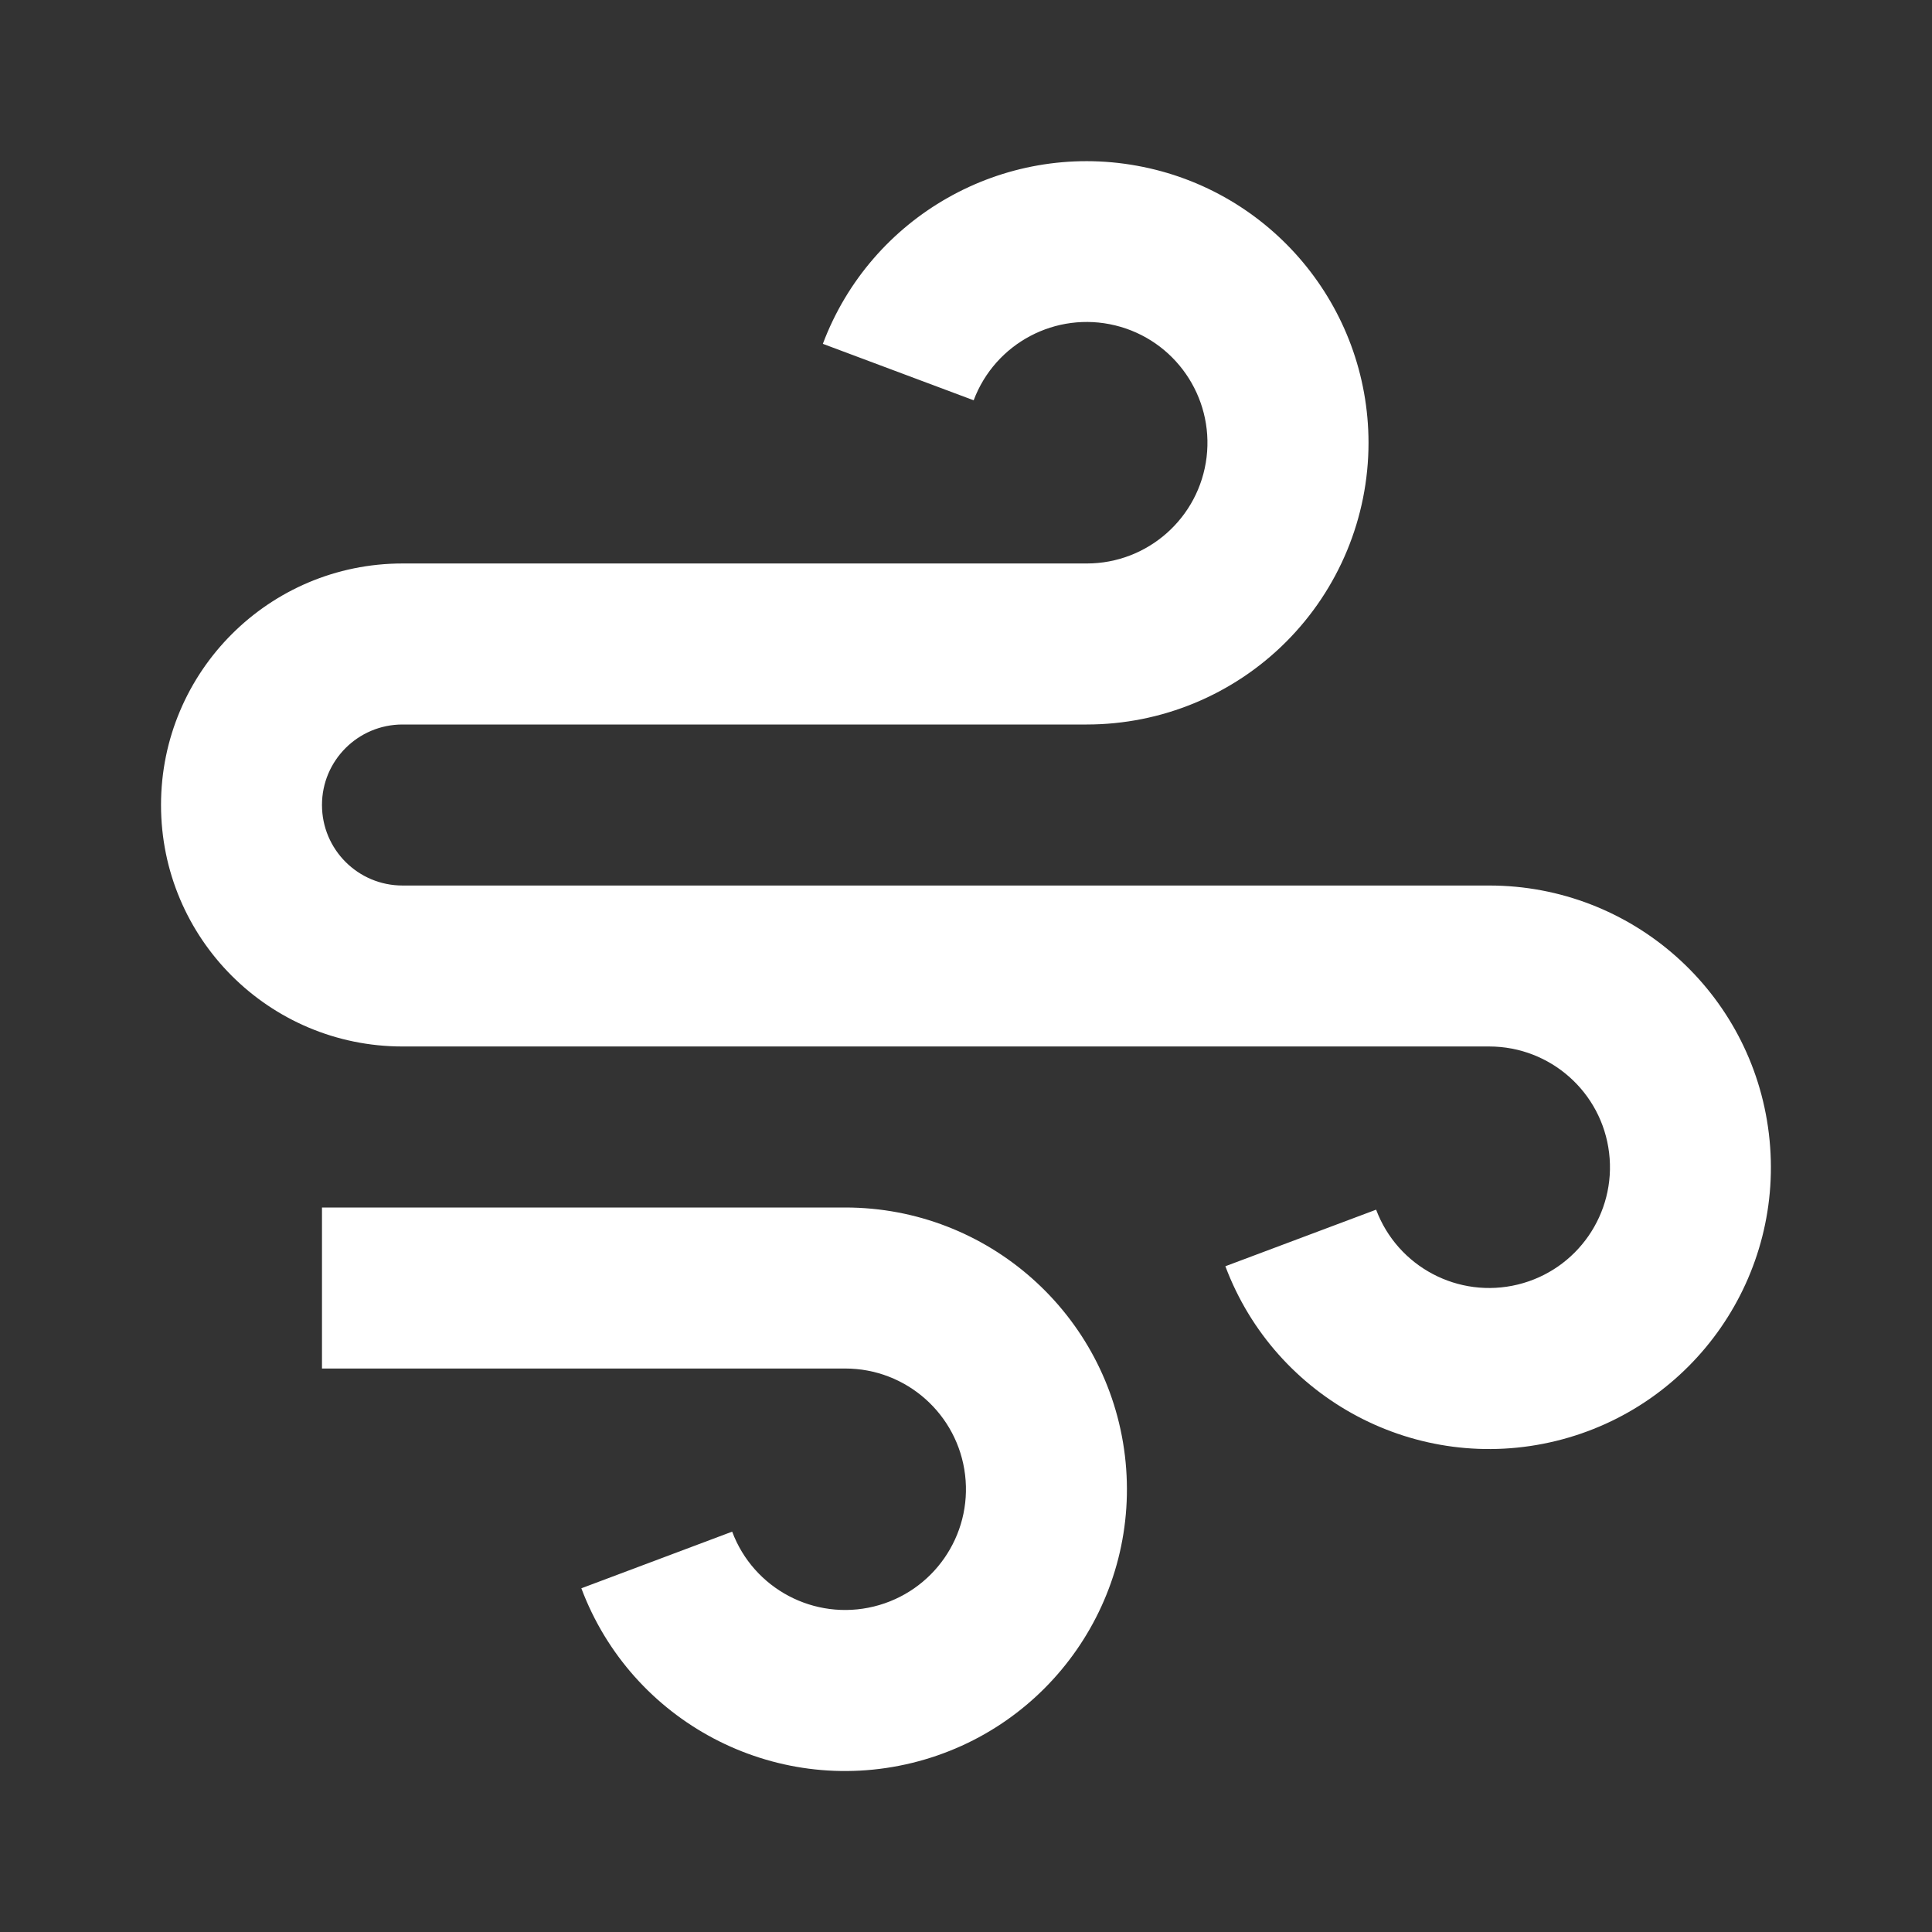 <svg xmlns="http://www.w3.org/2000/svg" width="32" height="32" viewBox="0 0 32 32">
    <rect x="0" y="0" width="32" height="32" fill="#333333" stroke="none"/>
    <g fill="none" fill-rule="evenodd">
        <path d="M0 0L32 0 32 32 0 32z"/>
        <path fill="#FFF" fill-rule="nonzero" d="M14 22.667H5.333V20H14c2.362 0 4.35 1.766 4.632 4.11.281 2.345-1.233 4.53-3.528 5.09-2.294.56-4.645-.682-5.475-2.893l2.498-.938c.355.948 1.363 1.48 2.346 1.24.983-.24 1.632-1.176 1.512-2.18-.12-1.005-.973-1.762-1.985-1.762zm-7.333-8h18c2.361 0 4.35 1.765 4.631 4.11.282 2.345-1.233 4.53-3.527 5.09-2.294.56-4.645-.683-5.475-2.894l2.497-.937c.356.948 1.363 1.48 2.347 1.24.983-.24 1.632-1.176 1.512-2.18-.12-1.006-.973-1.762-1.985-1.763h-18c-2.21 0-4-1.79-4-4 0-2.209 1.79-4 4-4H18c1.012 0 1.864-.757 1.985-1.761.12-1.005-.529-1.942-1.512-2.182s-1.99.293-2.346 1.24l-2.498-.935c.794-2.111 2.983-3.353 5.202-2.95 2.22.402 3.834 2.333 3.836 4.588 0 1.238-.492 2.425-1.367 3.3S19.238 12 18 12H6.667c-.737 0-1.334.597-1.334 1.333 0 .737.597 1.334 1.334 1.334z"/>
    </g>
</svg>
